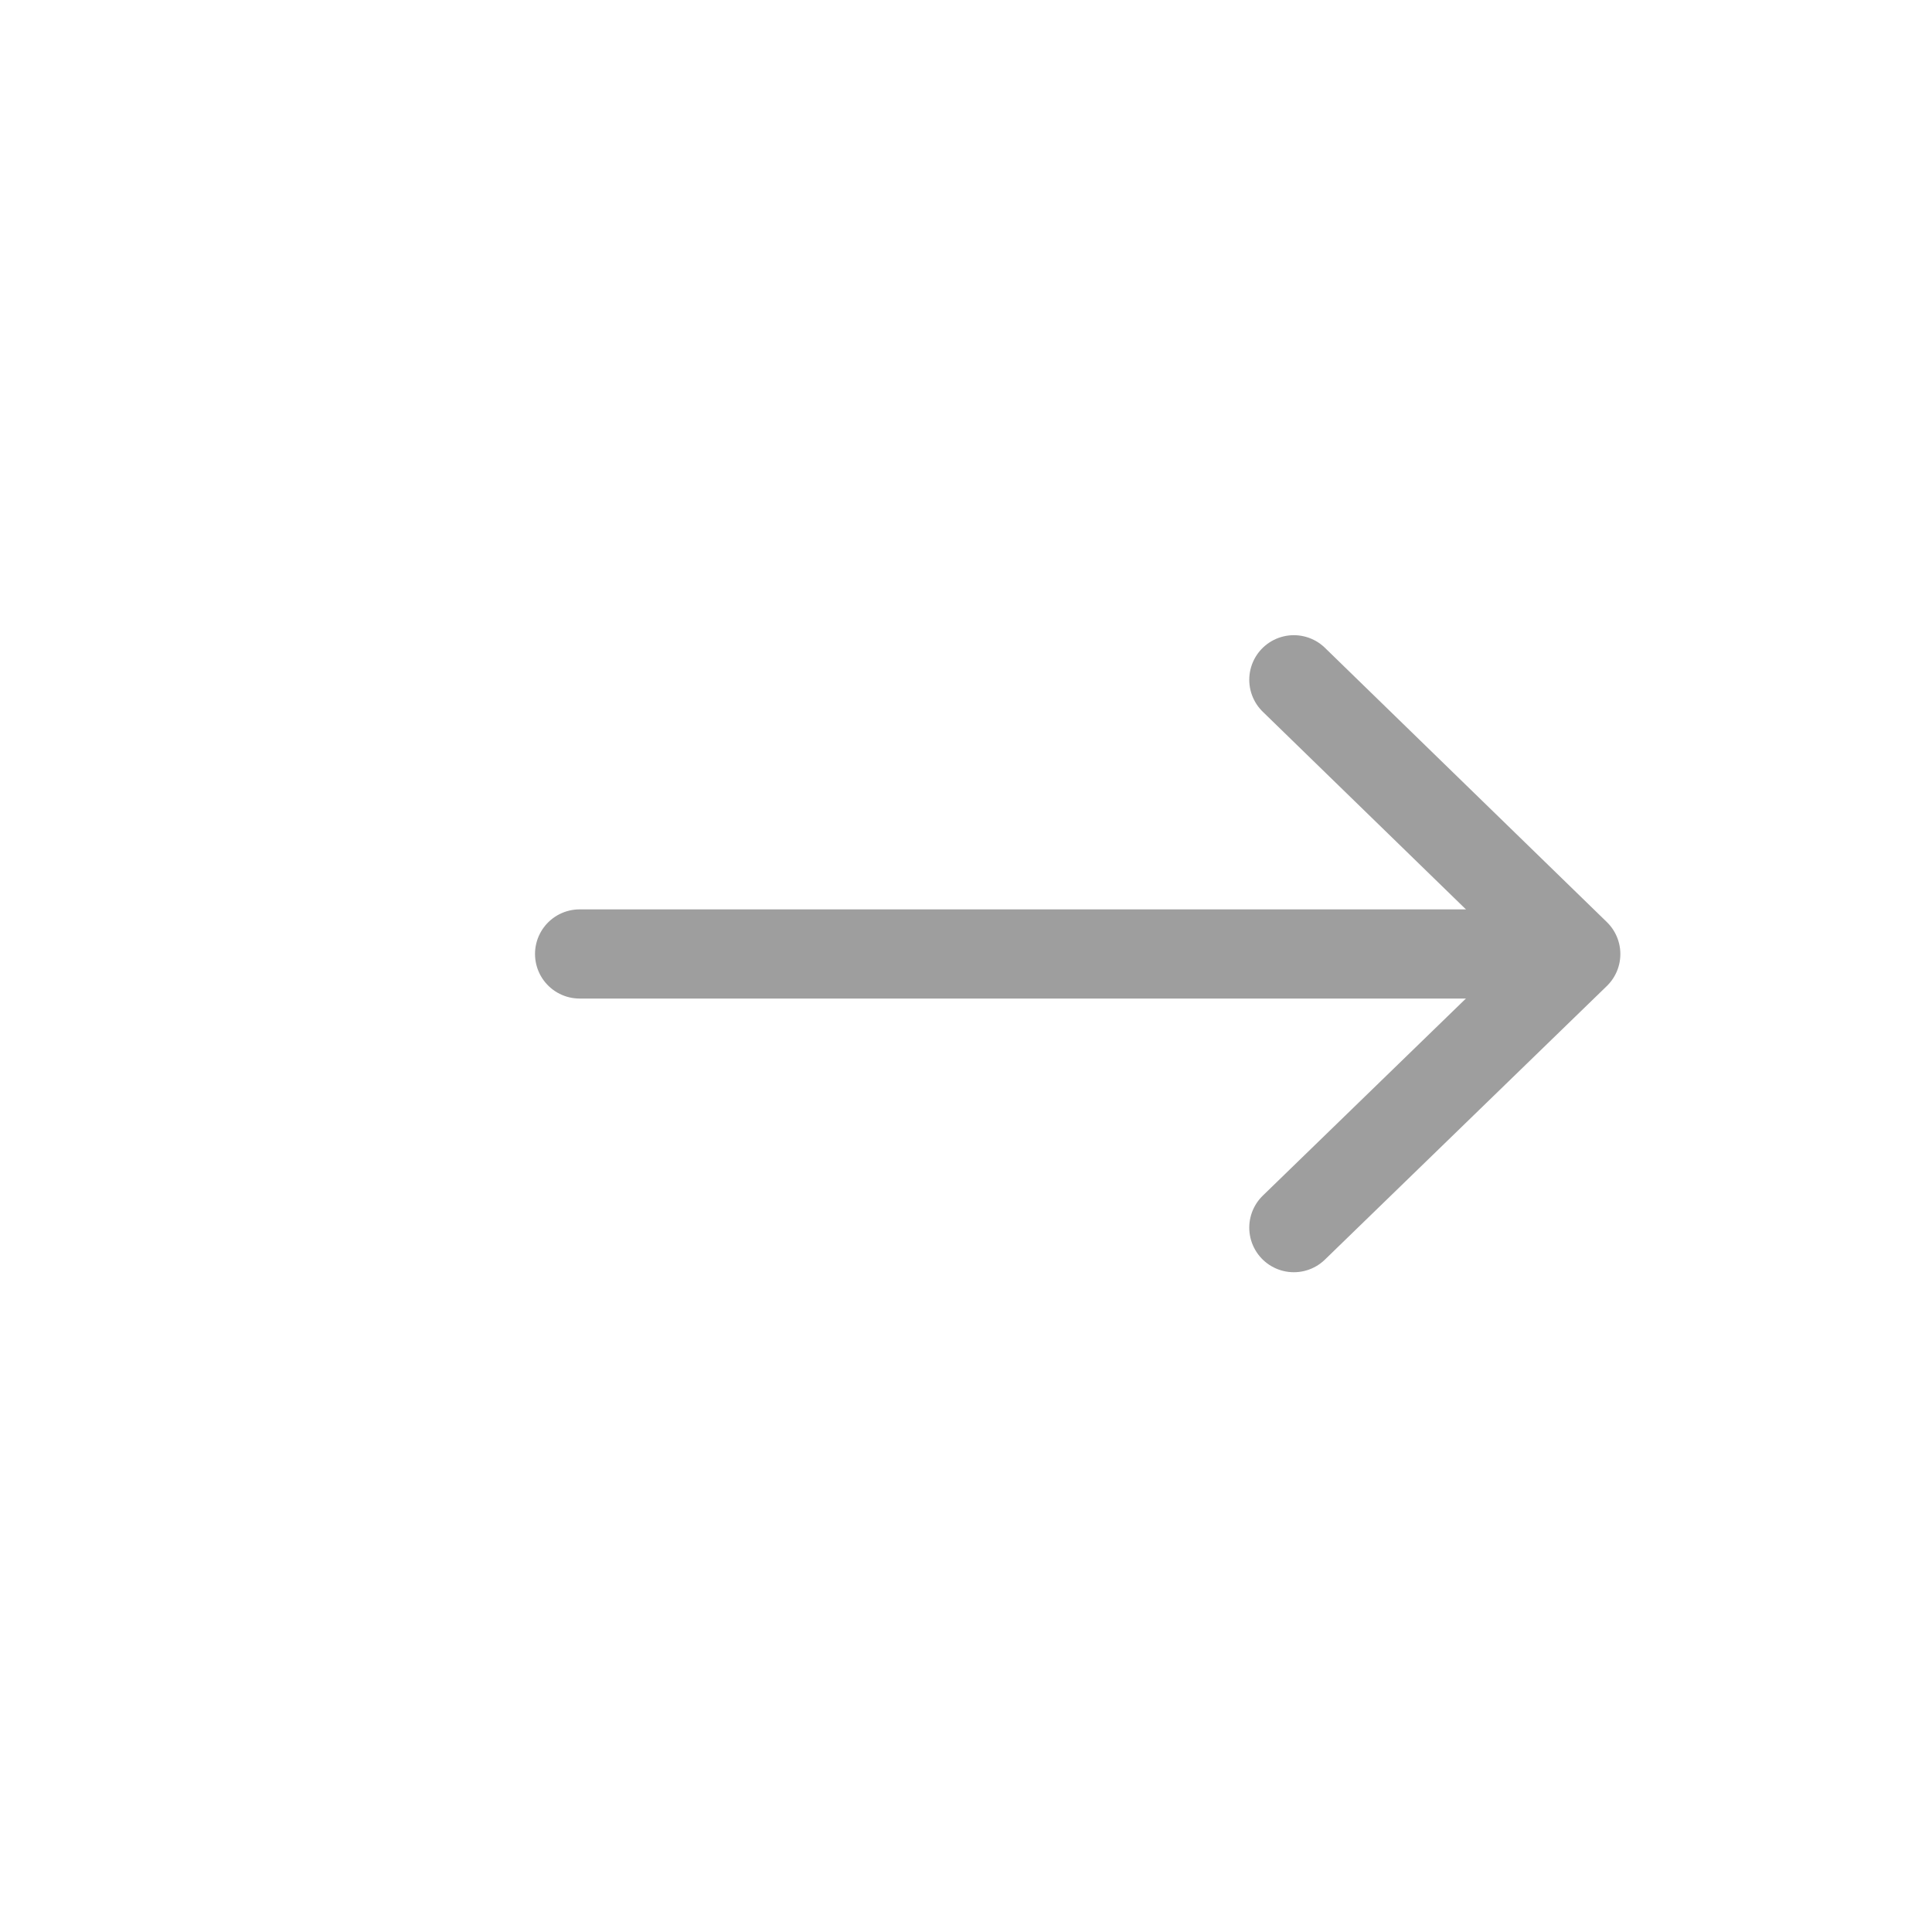 <svg width="26" height="26" viewBox="0 0 26 26" fill="none" xmlns="http://www.w3.org/2000/svg">
<path d="M17.412 9.148L21.206 12.839L17.412 16.521" stroke="#9e9e9e" stroke-width="1.2" stroke-linecap="round" stroke-linejoin="round"/>
<path d="M7.8 12.838H20.8" stroke="#9e9e9e" stroke-width="1.2" stroke-linecap="round" stroke-linejoin="round"/>
</svg>
